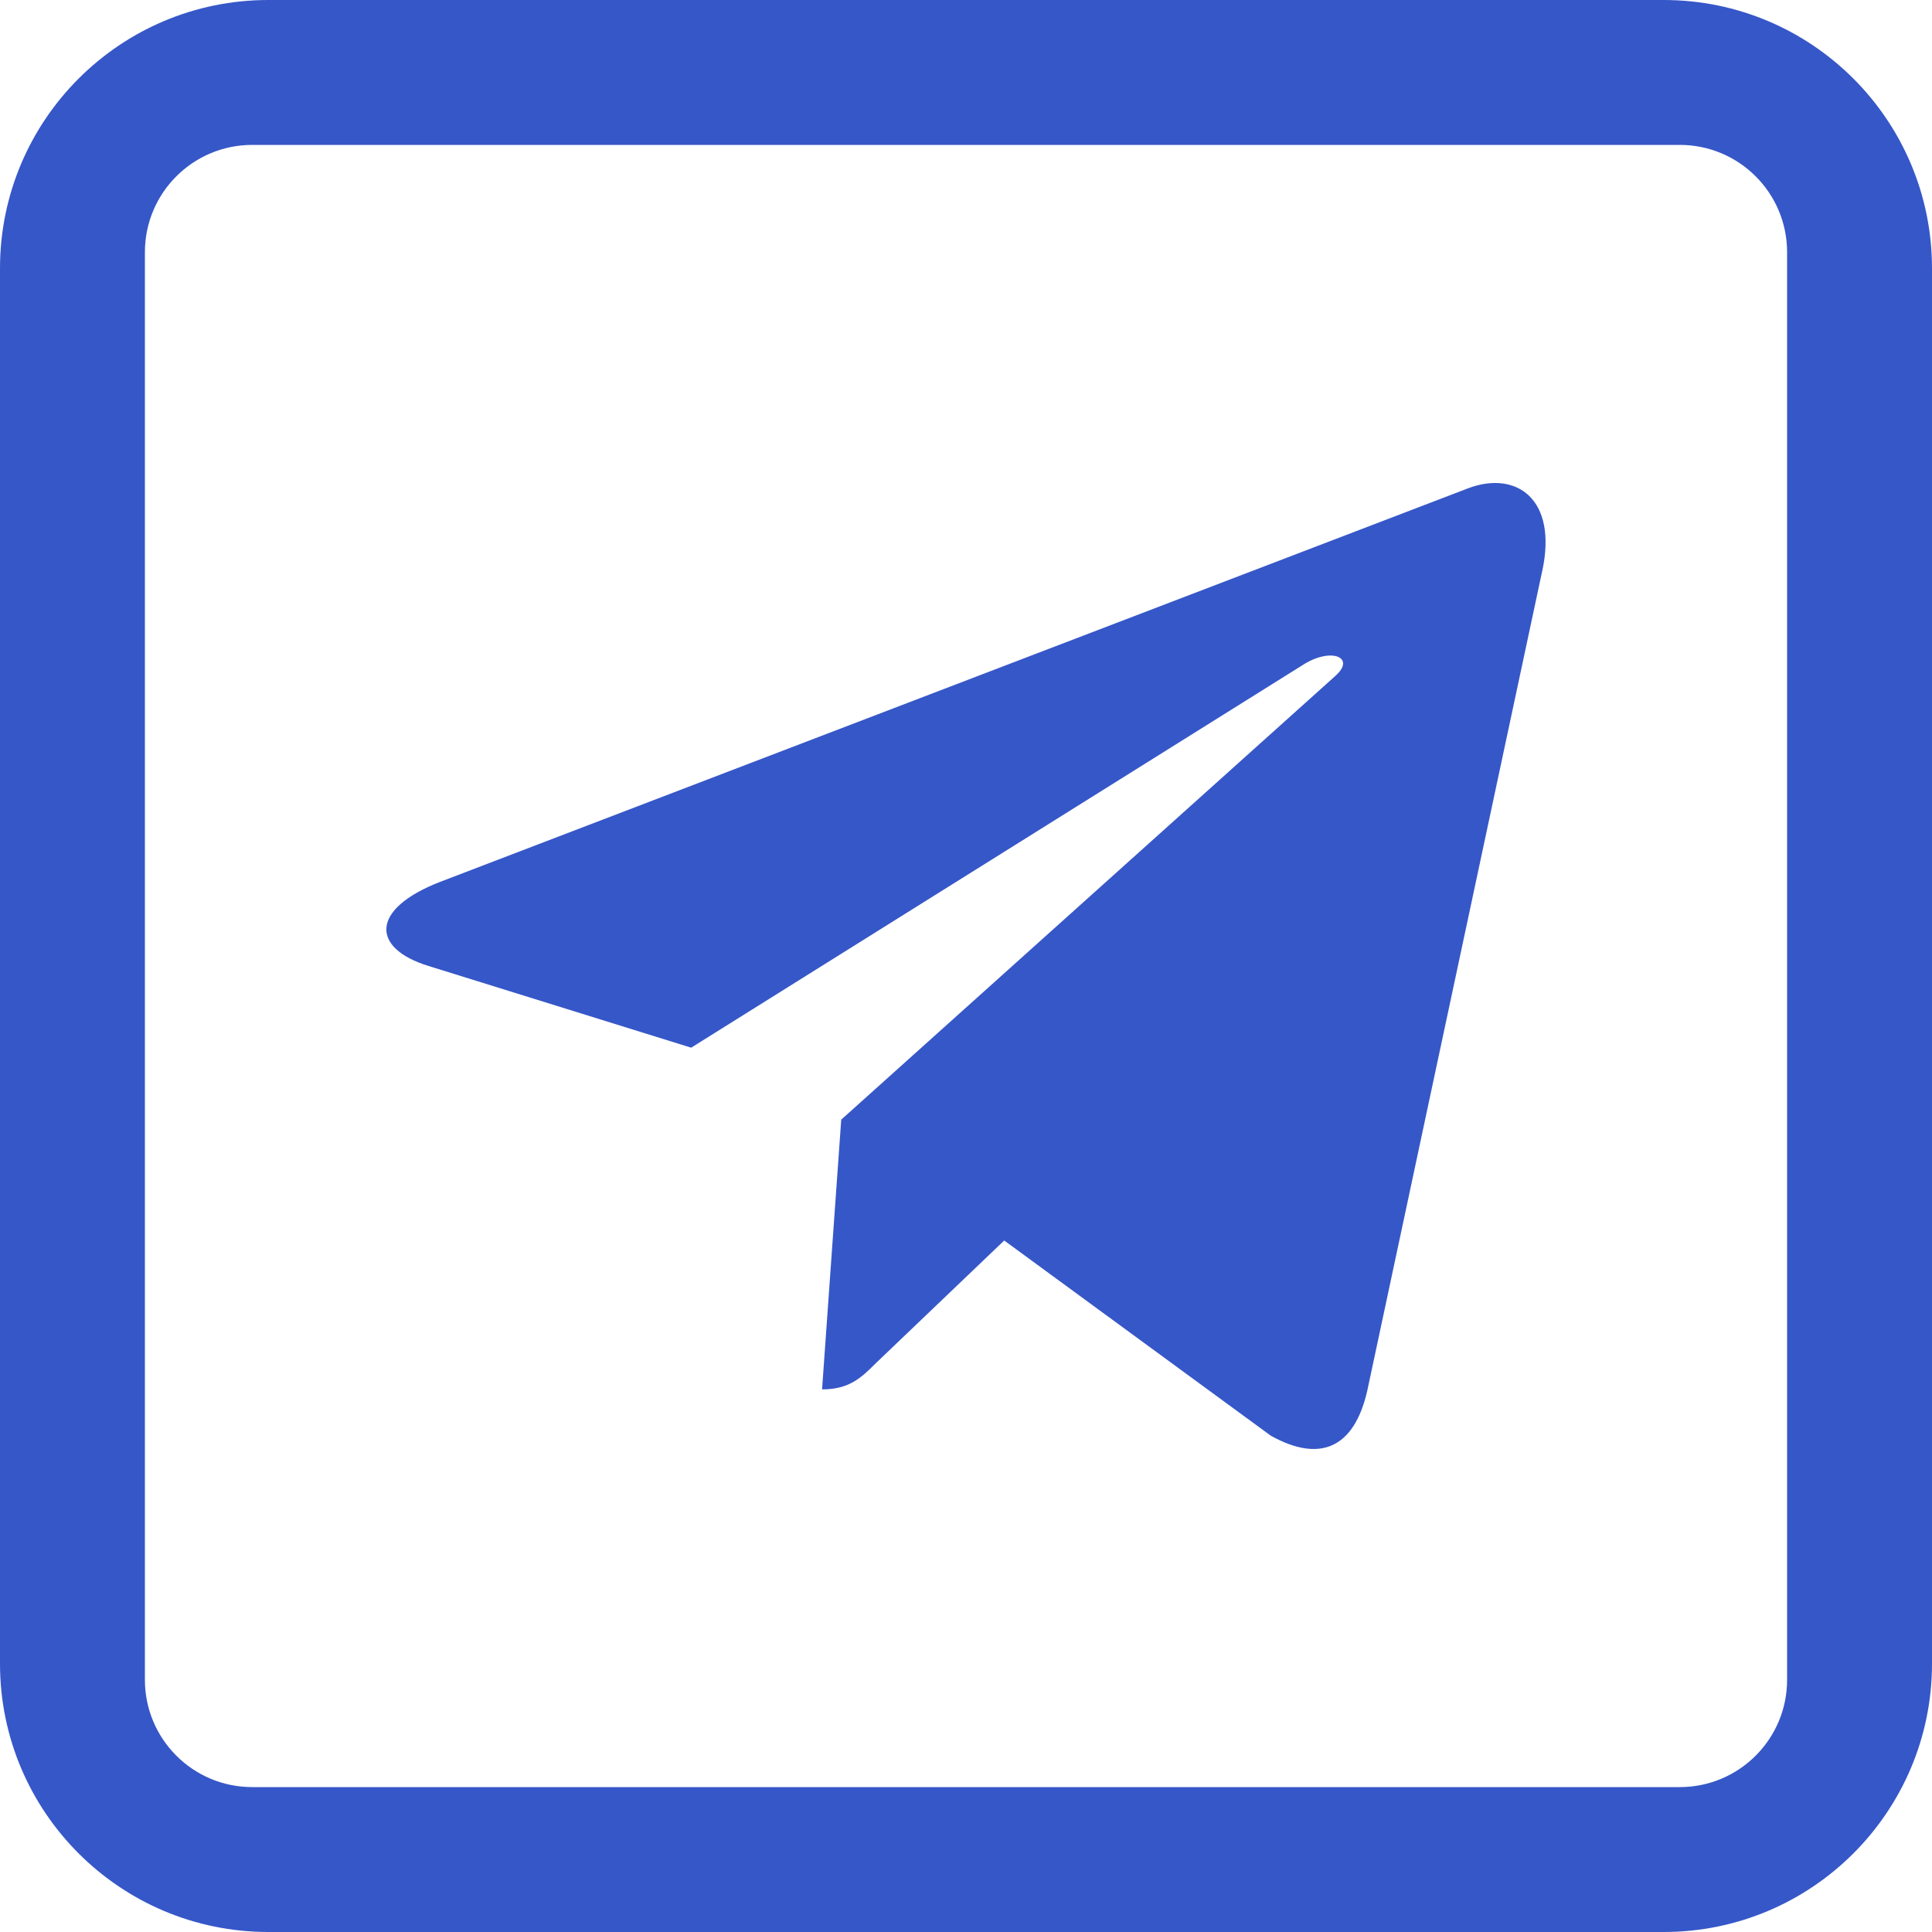<svg width="36" height="36" viewBox="0 0 36 36" fill="none" xmlns="http://www.w3.org/2000/svg">
<path d="M15.675 20.863L15.318 25.889C15.829 25.889 16.05 25.669 16.316 25.405L18.712 23.115L23.679 26.752C24.59 27.259 25.231 26.992 25.477 25.914L28.737 10.639L28.738 10.638C29.027 9.292 28.251 8.765 27.363 9.096L8.202 16.432C6.894 16.939 6.914 17.668 7.98 17.998L12.879 19.522L24.258 12.402C24.793 12.048 25.28 12.244 24.879 12.598L15.675 20.863Z" fill="#3657C8"/>
<path fill-rule="evenodd" clip-rule="evenodd" d="M33.3 4.7C33.3 3.595 32.405 2.7 31.3 2.7H4.7C3.595 2.7 2.7 3.595 2.7 4.7V31.3C2.7 32.405 3.595 33.3 4.7 33.3H31.3C32.405 33.3 33.3 32.405 33.3 31.3V4.7ZM5 0C2.239 0 0 2.239 0 5V31C0 33.761 2.239 36 5 36H31C33.761 36 36 33.761 36 31V5C36 2.239 33.761 0 31 0H5Z" fill="#3657C8"/>
</svg>
